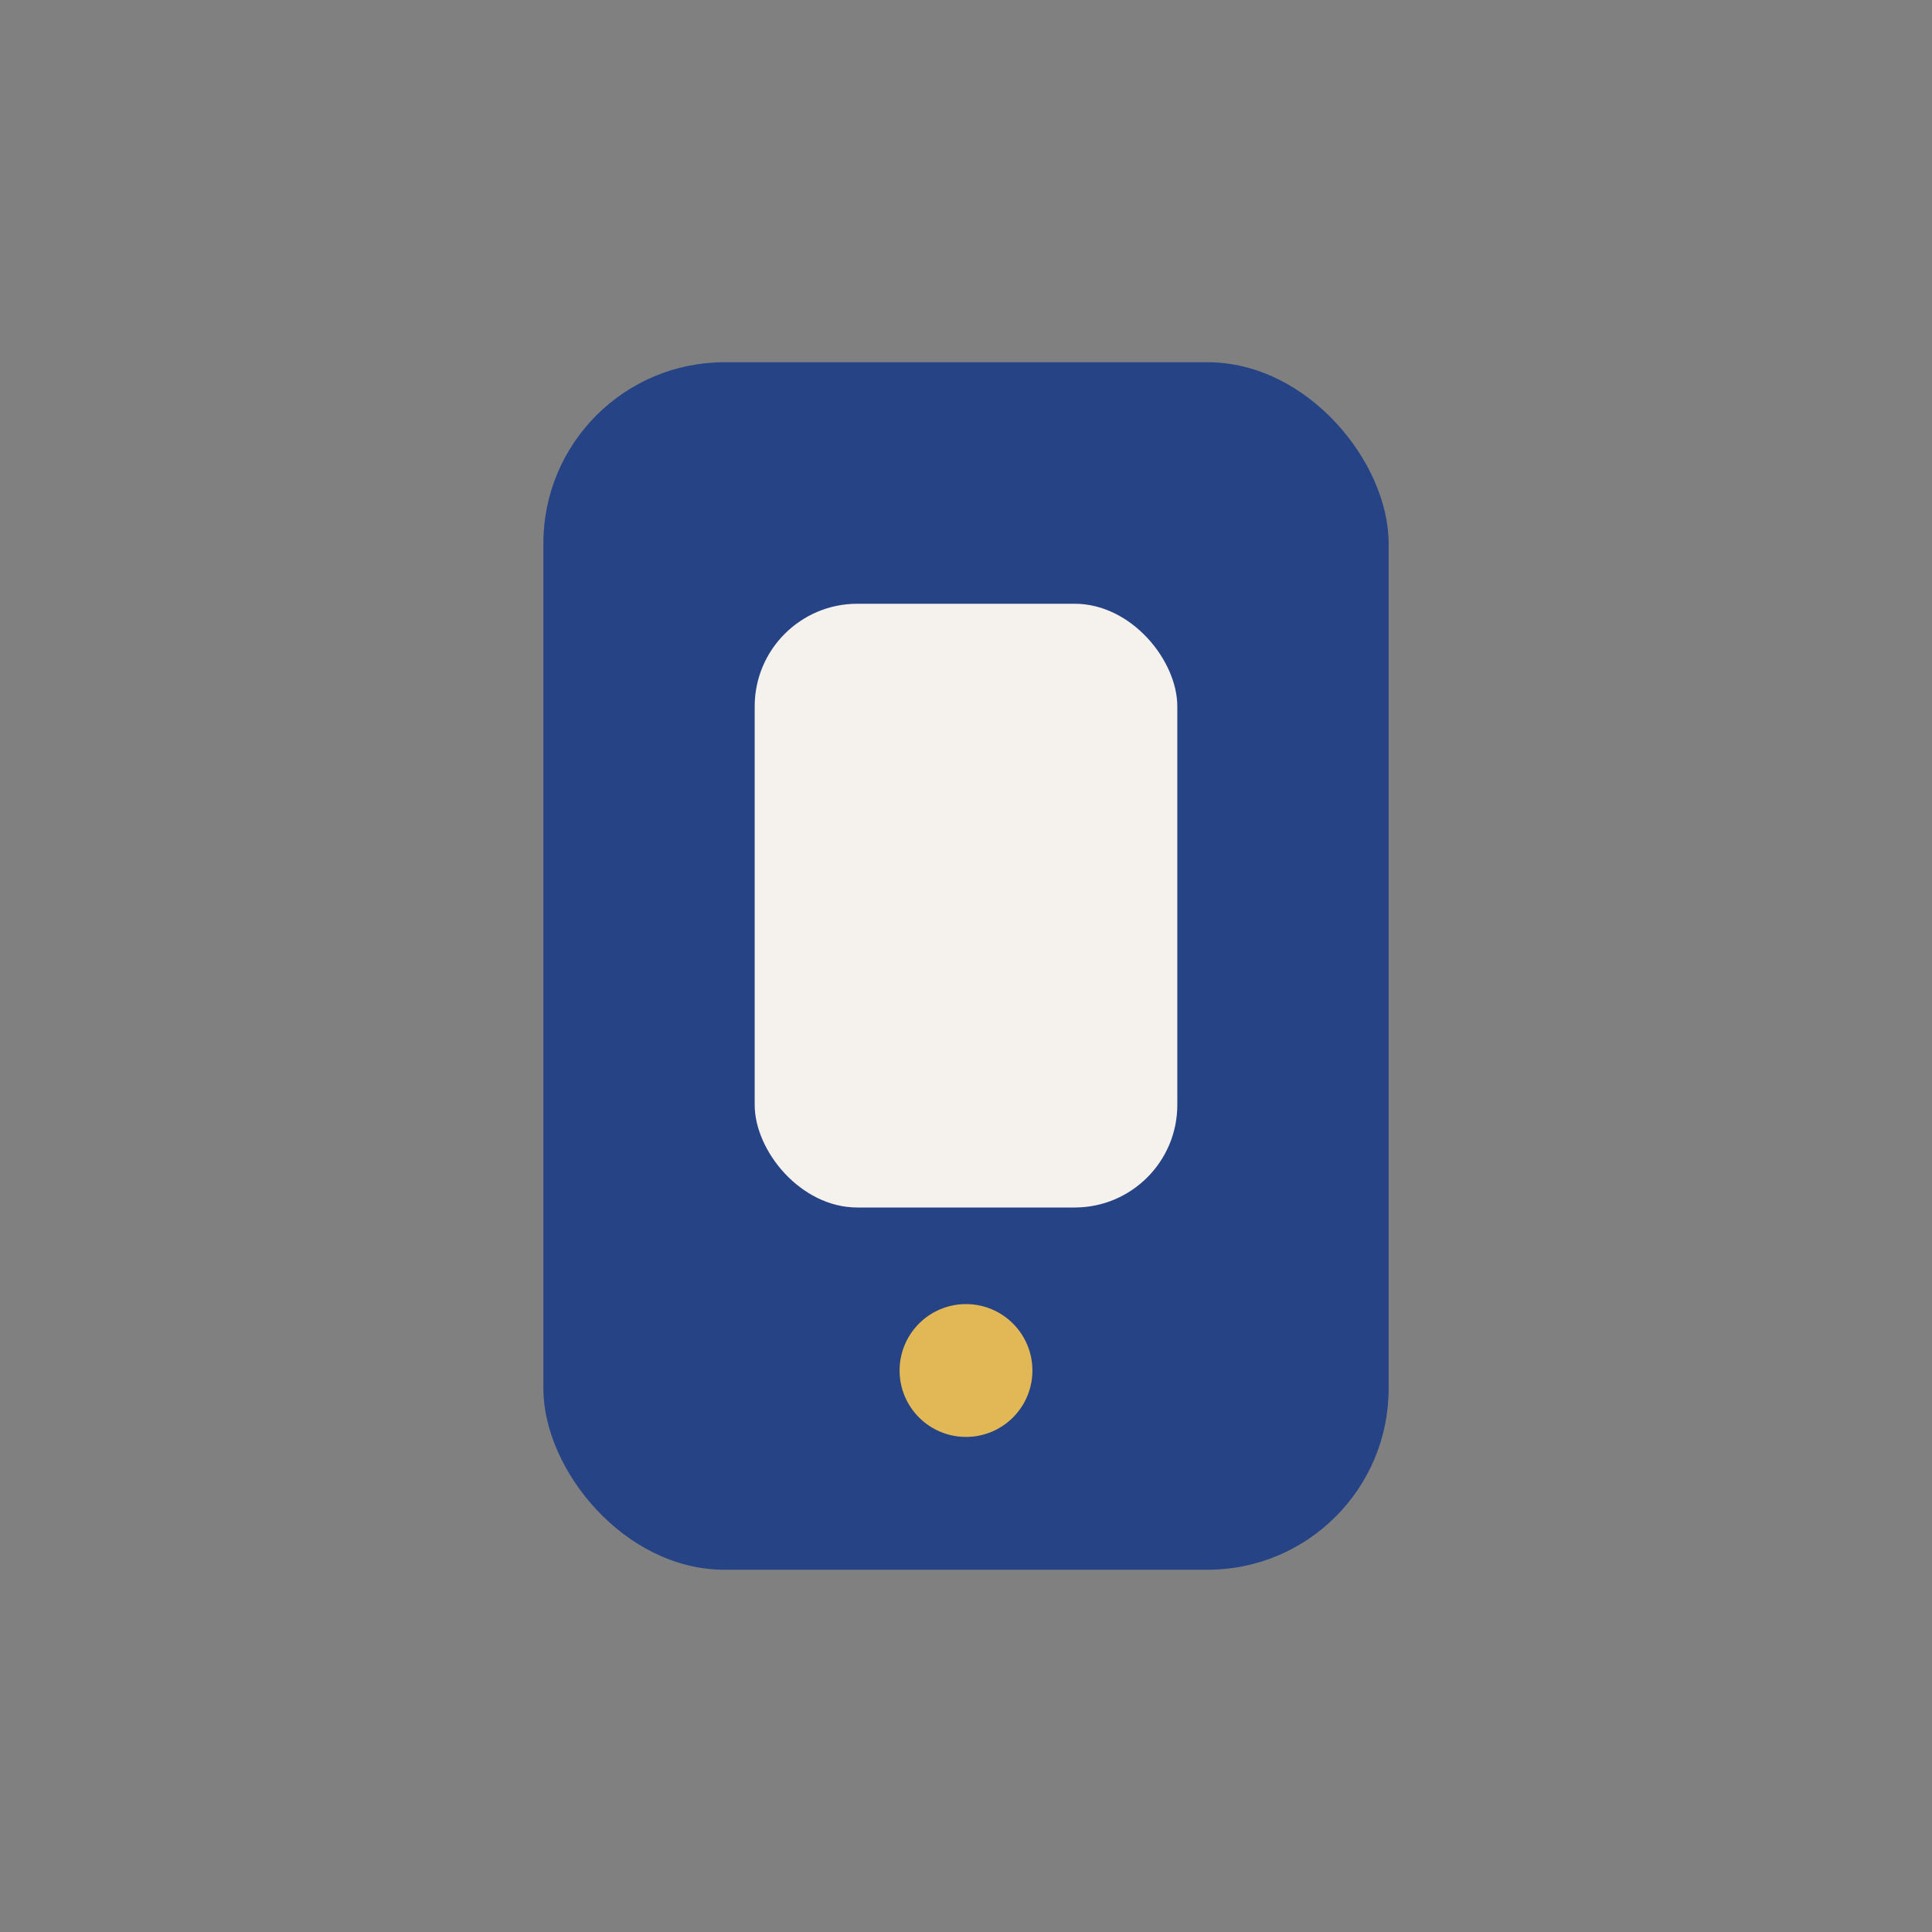 <?xml version="1.0" encoding="UTF-8"?>
<svg xmlns="http://www.w3.org/2000/svg" width="32" height="32" viewBox="0 0 32 32"><rect x="0" y="0" width="32" height="32" fill="#808080" stroke="none"/><rect x="9" y="6" width="14" height="20" rx="3" fill="#254385"/><rect x="12.5" y="10" width="7" height="10" rx="1.7" fill="#F5F2ED"/><circle cx="16" cy="22.7" r="1.1" fill="#E2B857"/></svg>